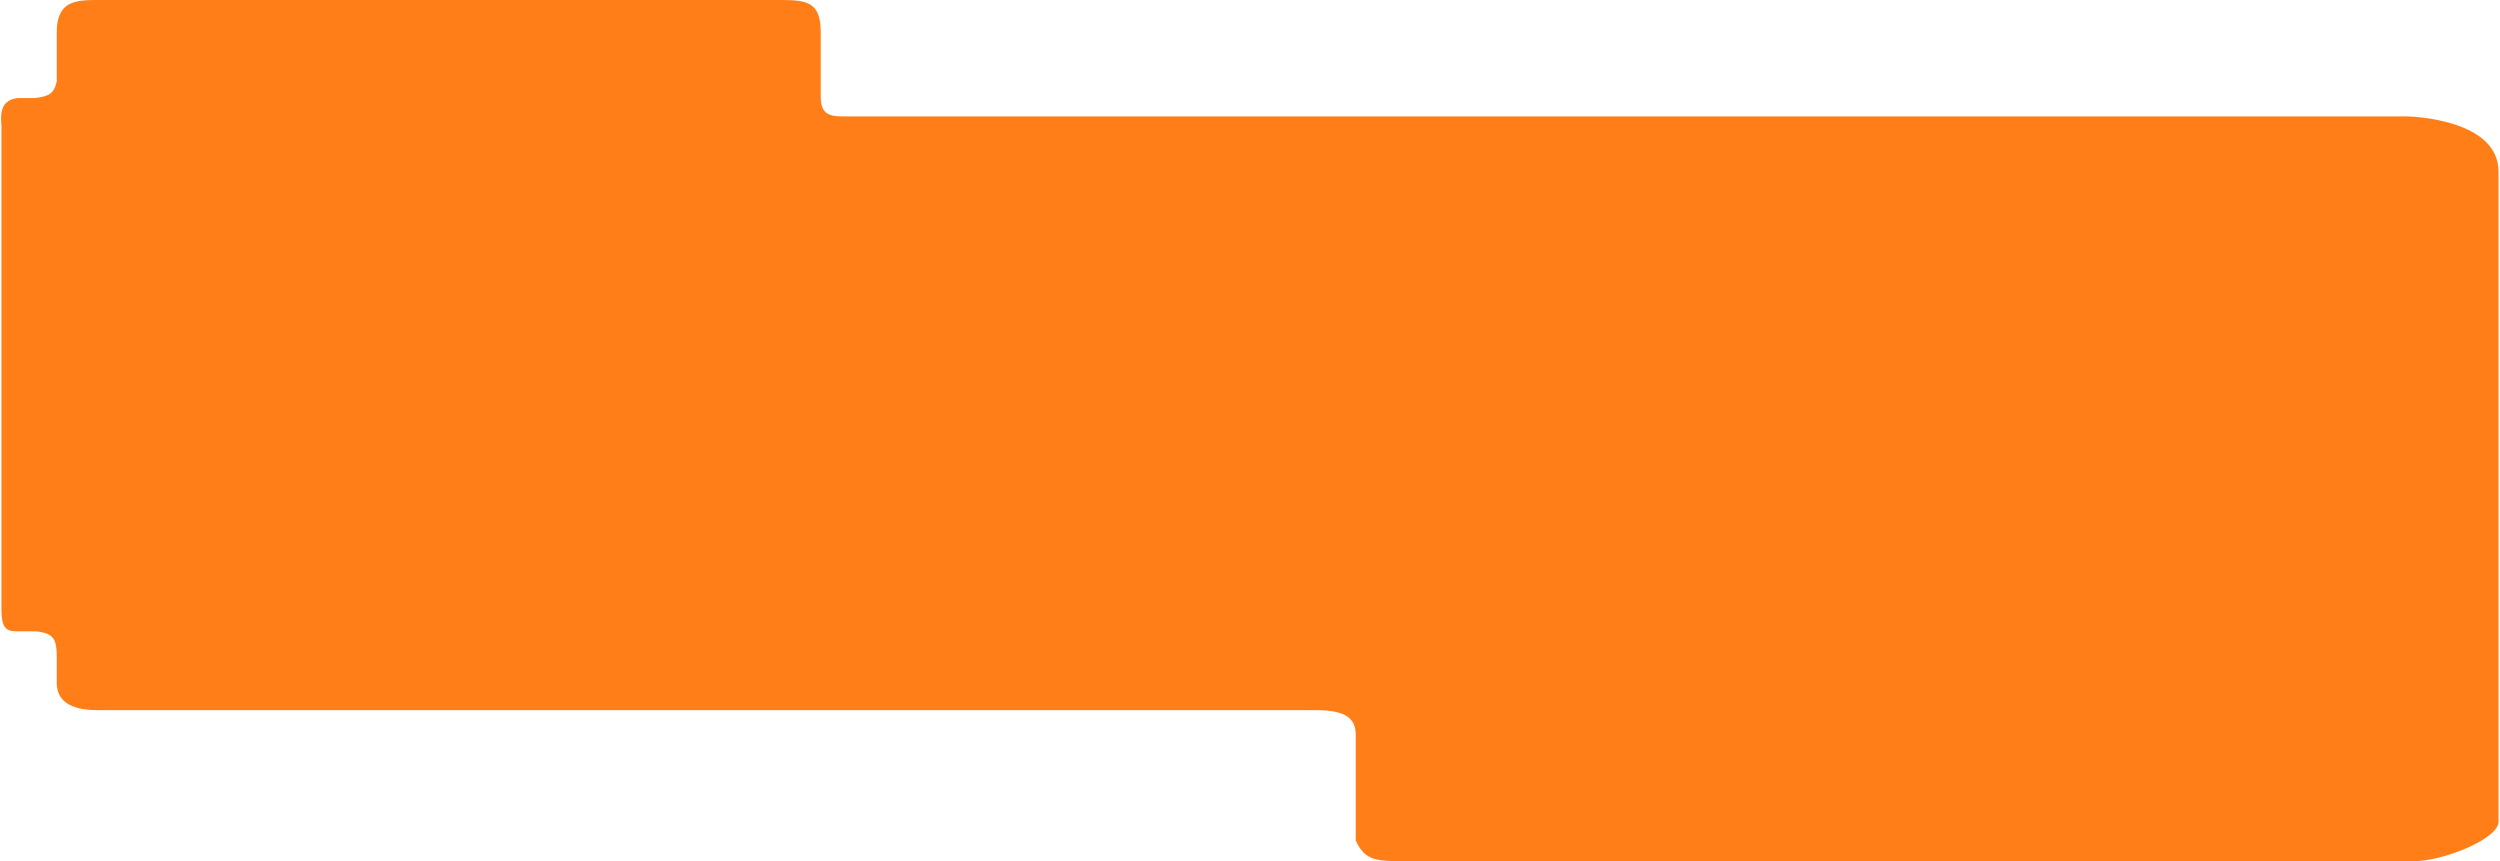 <?xml version="1.0" encoding="UTF-8"?> <svg xmlns="http://www.w3.org/2000/svg" width="859" height="296" viewBox="0 0 859 296" fill="none"><path d="M12 33.701C16.5 33.083 18.5 32.5 19.5 28V11C19.5 -3.05176e-05 26.5 -3.05176e-05 34 -3.05176e-05H268C277 -3.05176e-05 282 0.5 282 11V33C282 38.5 284 40 289.5 40H827C827 40 858.5 40.449 858.5 59V282.289C858.5 288.351 839.303 295.893 829.5 295.893L483 295.893C473.197 295.893 469 295.893 465.835 288.782V252.5C465.835 246.438 461.803 244 452 244H33.5C23.697 244 19.5 240.562 19.5 234.5V229C19.5 221 20 217.5 12 216.915H5.5C2 216.915 0.5 215.5 0.5 209.5L0.5 43.5C0.5 41.5 -1 34.5 6 33.701H12Z" fill="#FF7E17"></path></svg> 
